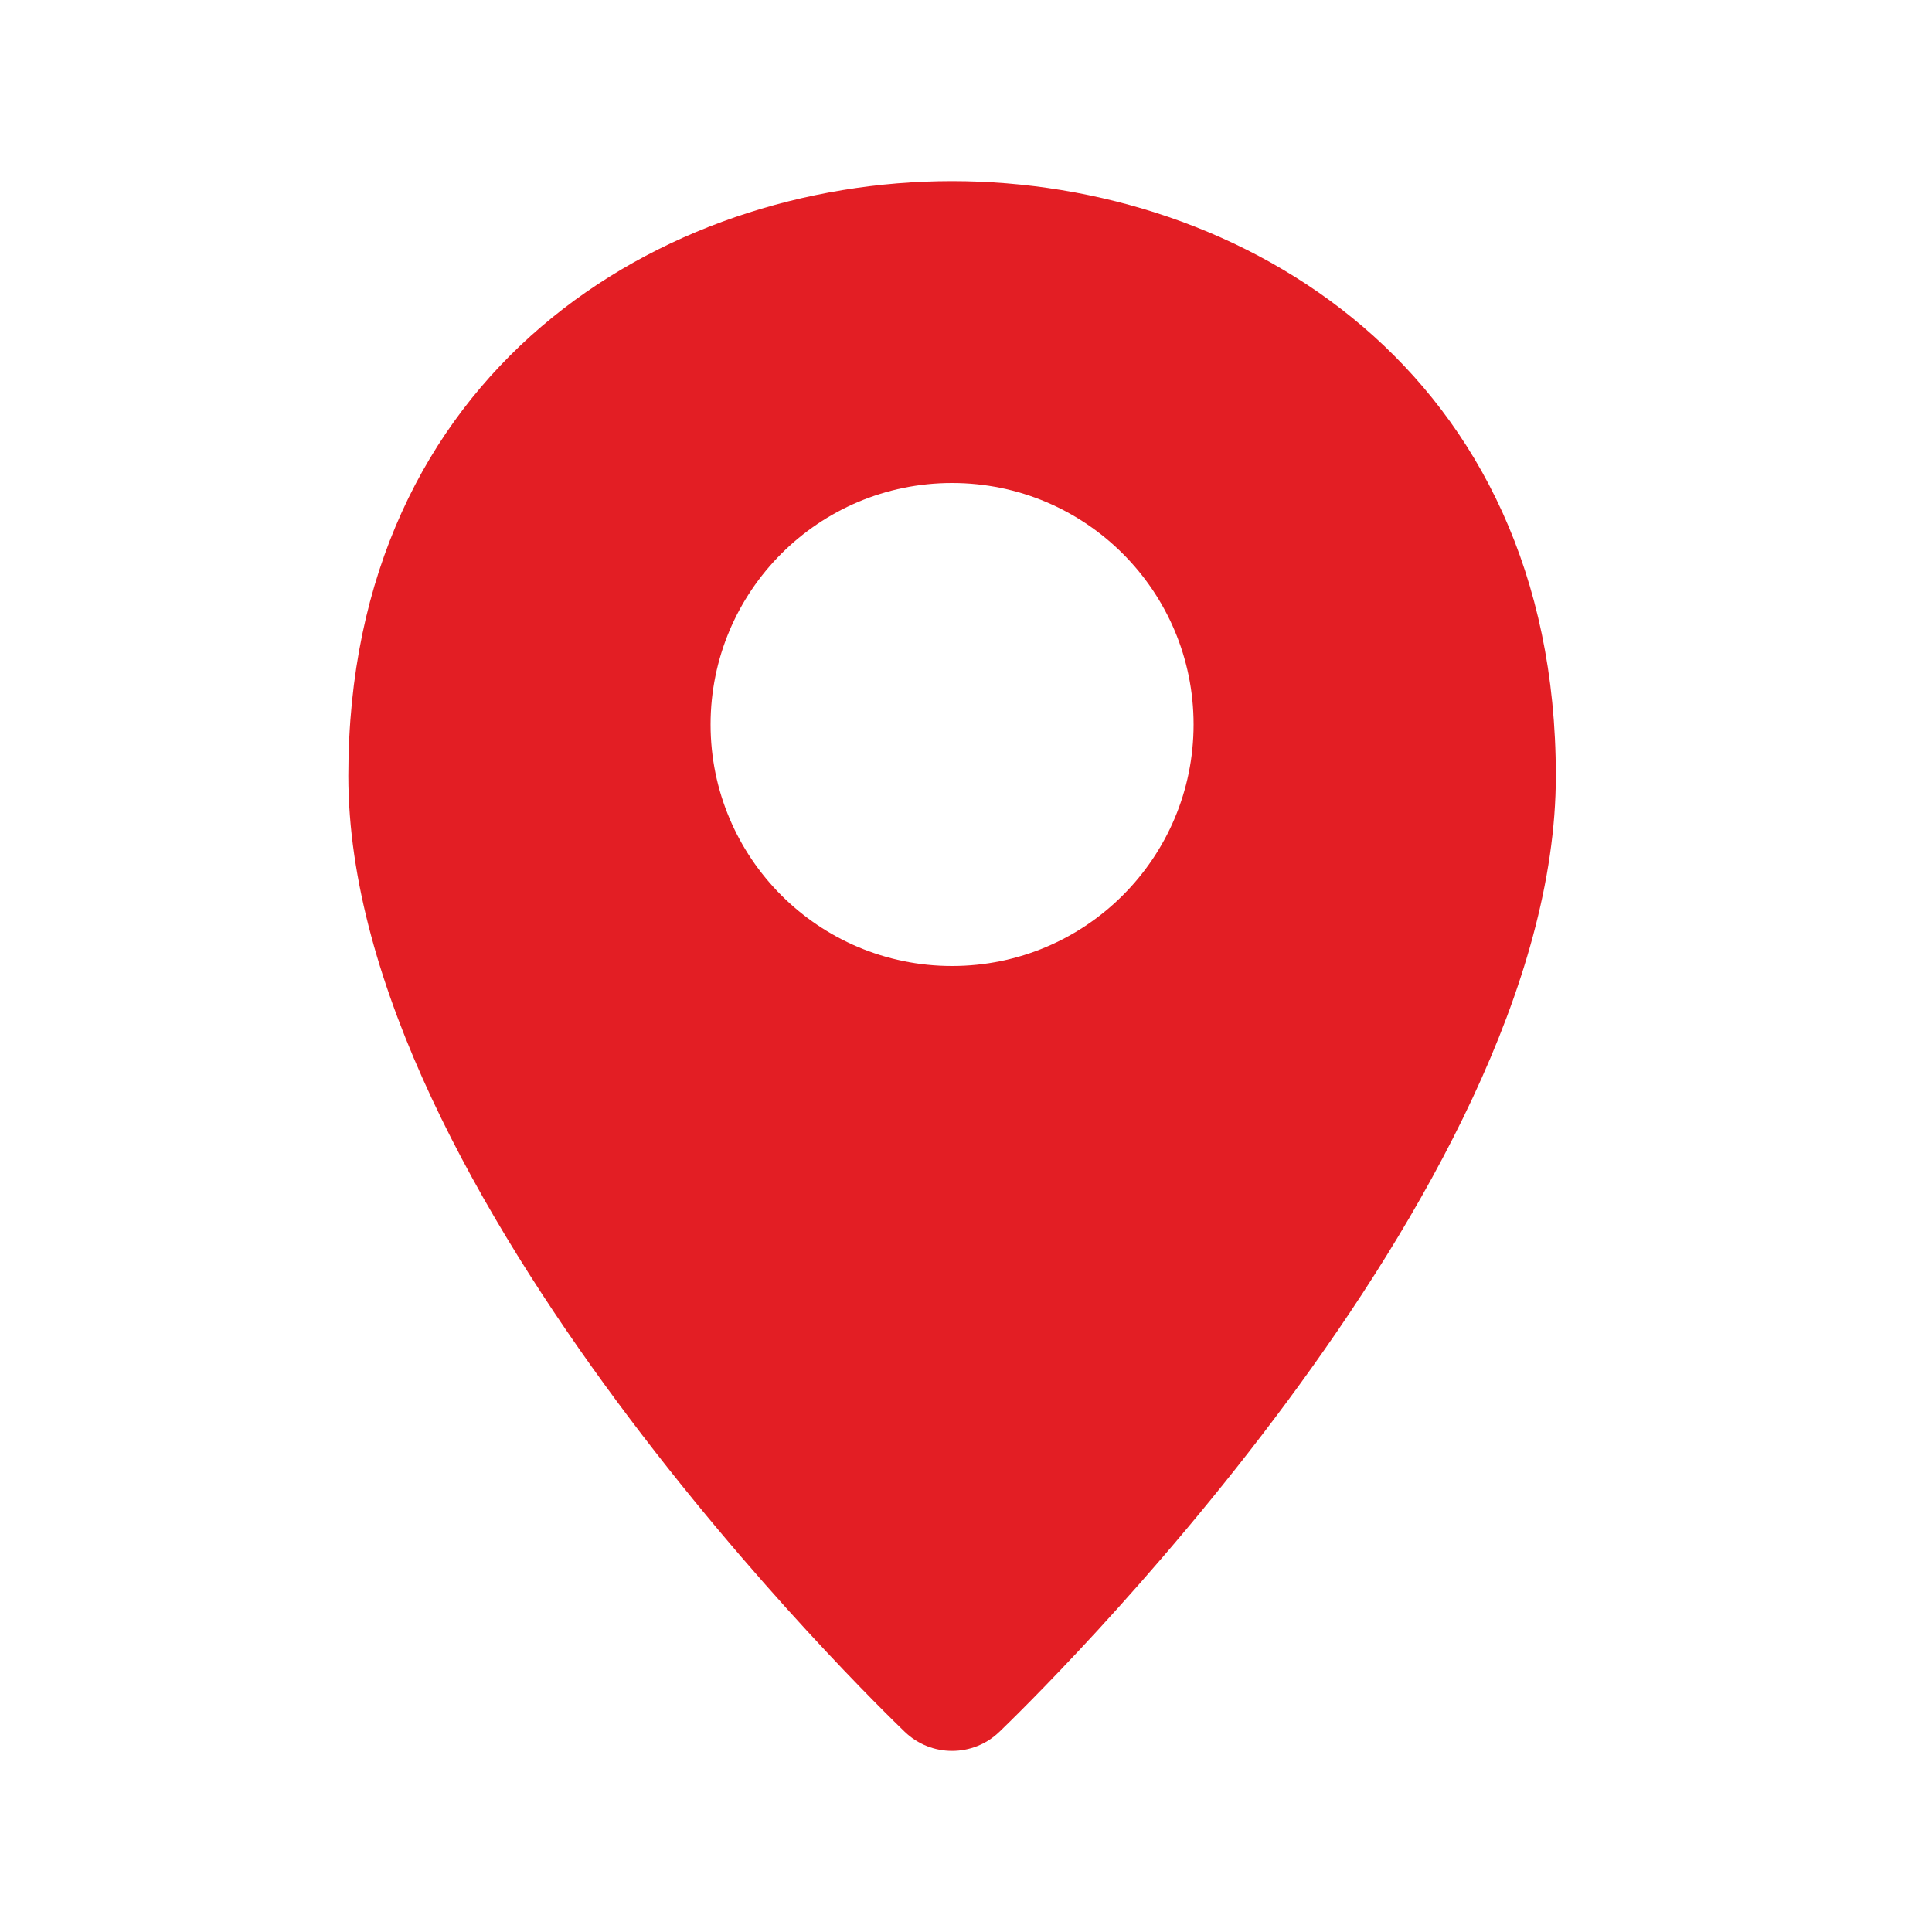 <?xml version="1.0" encoding="UTF-8"?> <svg xmlns="http://www.w3.org/2000/svg" width="48" height="48" viewBox="0 0 48 48" fill="none"><path d="M23.654 4.5C30.877 4.5 38.654 9.224 38.654 19.273C38.654 29.67 25.472 42.406 24.833 43.023L24.827 43.028C24.502 43.342 24.077 43.5 23.654 43.5C23.231 43.5 22.806 43.342 22.481 43.028L22.475 43.023C21.836 42.406 8.654 29.67 8.654 19.273C8.654 9.224 16.431 4.5 23.654 4.5ZM23.654 12C20.34 12 17.654 14.686 17.654 18C17.654 21.314 20.34 24 23.654 24C26.968 24 29.654 21.314 29.654 18C29.654 14.686 26.968 12 23.654 12Z" fill="#E31E24"></path></svg> 